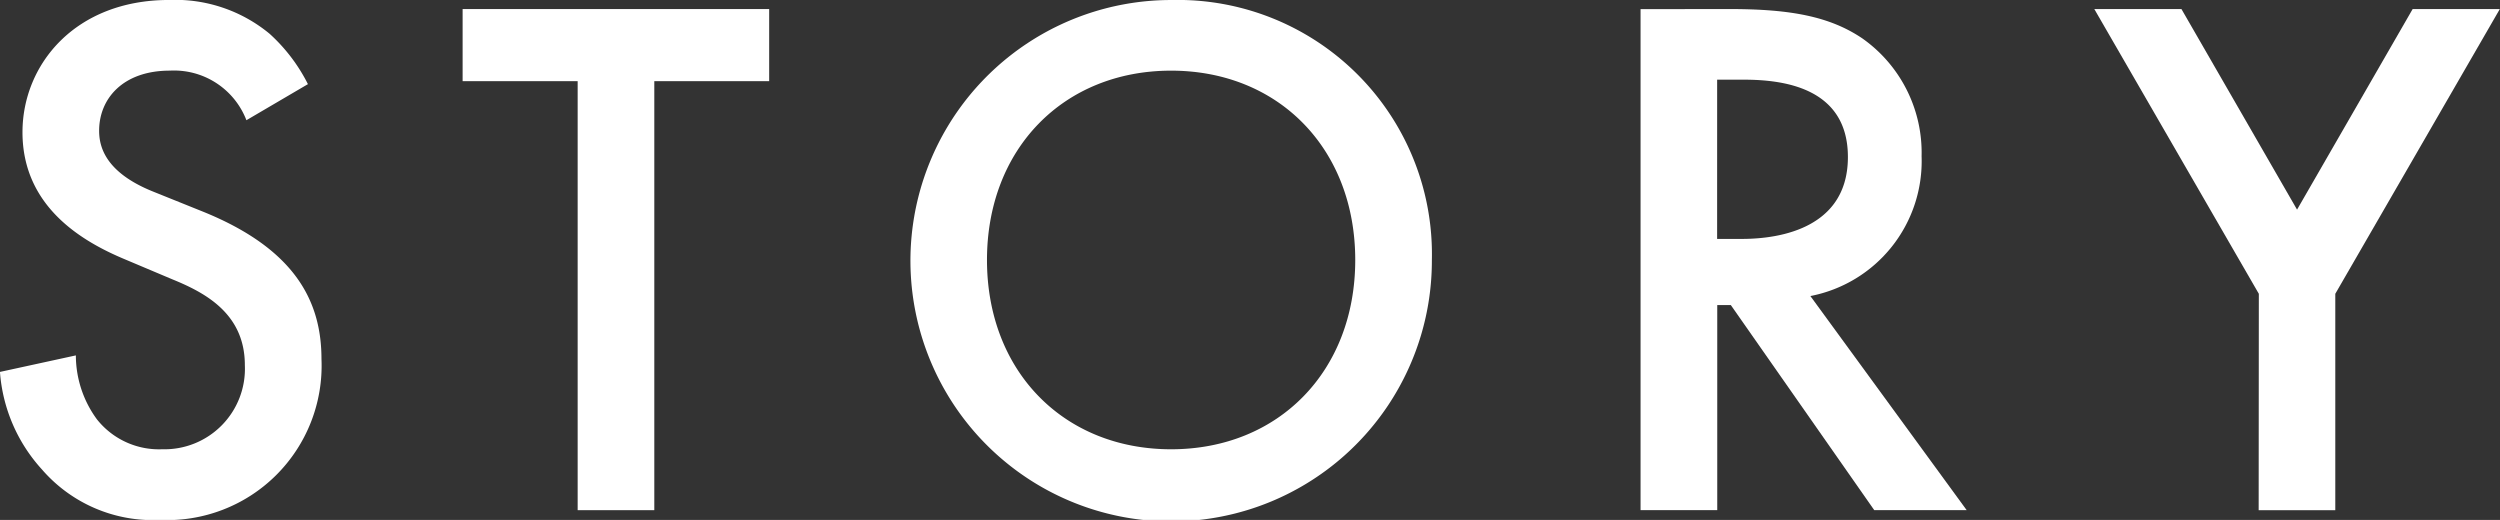 <svg xmlns="http://www.w3.org/2000/svg" width="116.765" height="24.283" viewBox="0 0 116.765 24.283">
  <rect x="0" y="0" width="116.765" height="24.283" fill="#333333" stroke="none"/>
  <g id="STORY" transform="translate(-377.153 -711.615)" style="isolation: isolate">
    <g id="Group_2776" data-name="Group 2776" transform="translate(377.153 711.615)" style="isolation: isolate">
      <path id="Path_12802" data-name="Path 12802" d="M388.662,717.23a3.623,3.623,0,0,0-3.579-2.316c-2.175,0-3.3,1.3-3.3,2.807,0,.7.246,1.93,2.526,2.844l2.351.946c4.315,1.756,5.508,4.212,5.508,6.878a7.211,7.211,0,0,1-7.543,7.51,6.843,6.843,0,0,1-5.508-2.352,7.575,7.575,0,0,1-1.966-4.561l3.545-.772a5.058,5.058,0,0,0,.982,2.984,3.7,3.7,0,0,0,3.052,1.4,3.759,3.759,0,0,0,3.859-3.929c0-2.386-1.823-3.37-3.368-4l-2.245-.947c-1.93-.808-4.773-2.422-4.773-5.931,0-3.158,2.458-6.177,6.843-6.177a6.914,6.914,0,0,1,4.7,1.579,8.056,8.056,0,0,1,1.789,2.352Z" transform="translate(-377.153 -711.615)" fill="#fff"/>
      <path id="Path_12803" data-name="Path 12803" d="M399.653,715.248v20.037h-3.58V715.248H390.7V711.88h14.318v3.368Z" transform="translate(-369.093 -711.457)" fill="#fff"/>
      <path id="Path_12804" data-name="Path 12804" d="M428.171,723.758a12.177,12.177,0,1,1-12.176-12.142A11.873,11.873,0,0,1,428.171,723.758Zm-3.579,0c0-5.194-3.579-8.843-8.6-8.843s-8.6,3.649-8.6,8.843,3.58,8.841,8.6,8.841S424.592,728.95,424.592,723.758Z" transform="translate(-361.294 -711.615)" fill="#fff"/>
      <path id="Path_12805" data-name="Path 12805" d="M429.376,711.88c2.845,0,4.668.351,6.177,1.367a6.53,6.53,0,0,1,2.773,5.51,6.418,6.418,0,0,1-5.194,6.527l7.3,10h-4.317l-6.7-9.58h-.633v9.58H425.2v-23.4Zm-.6,10.736H429.9c.984,0,4.984-.1,4.984-3.824,0-3.3-3.122-3.614-4.877-3.614h-1.23Z" transform="translate(-348.576 -711.457)" fill="#fff"/>
      <path id="Path_12806" data-name="Path 12806" d="M446.174,725.179l-7.685-13.3h4.07l5.4,9.369,5.4-9.369h4.071l-7.685,13.3v10.106h-3.579Z" transform="translate(-340.673 -711.457)" fill="#fff"/>
    </g>
  </g>
</svg>
